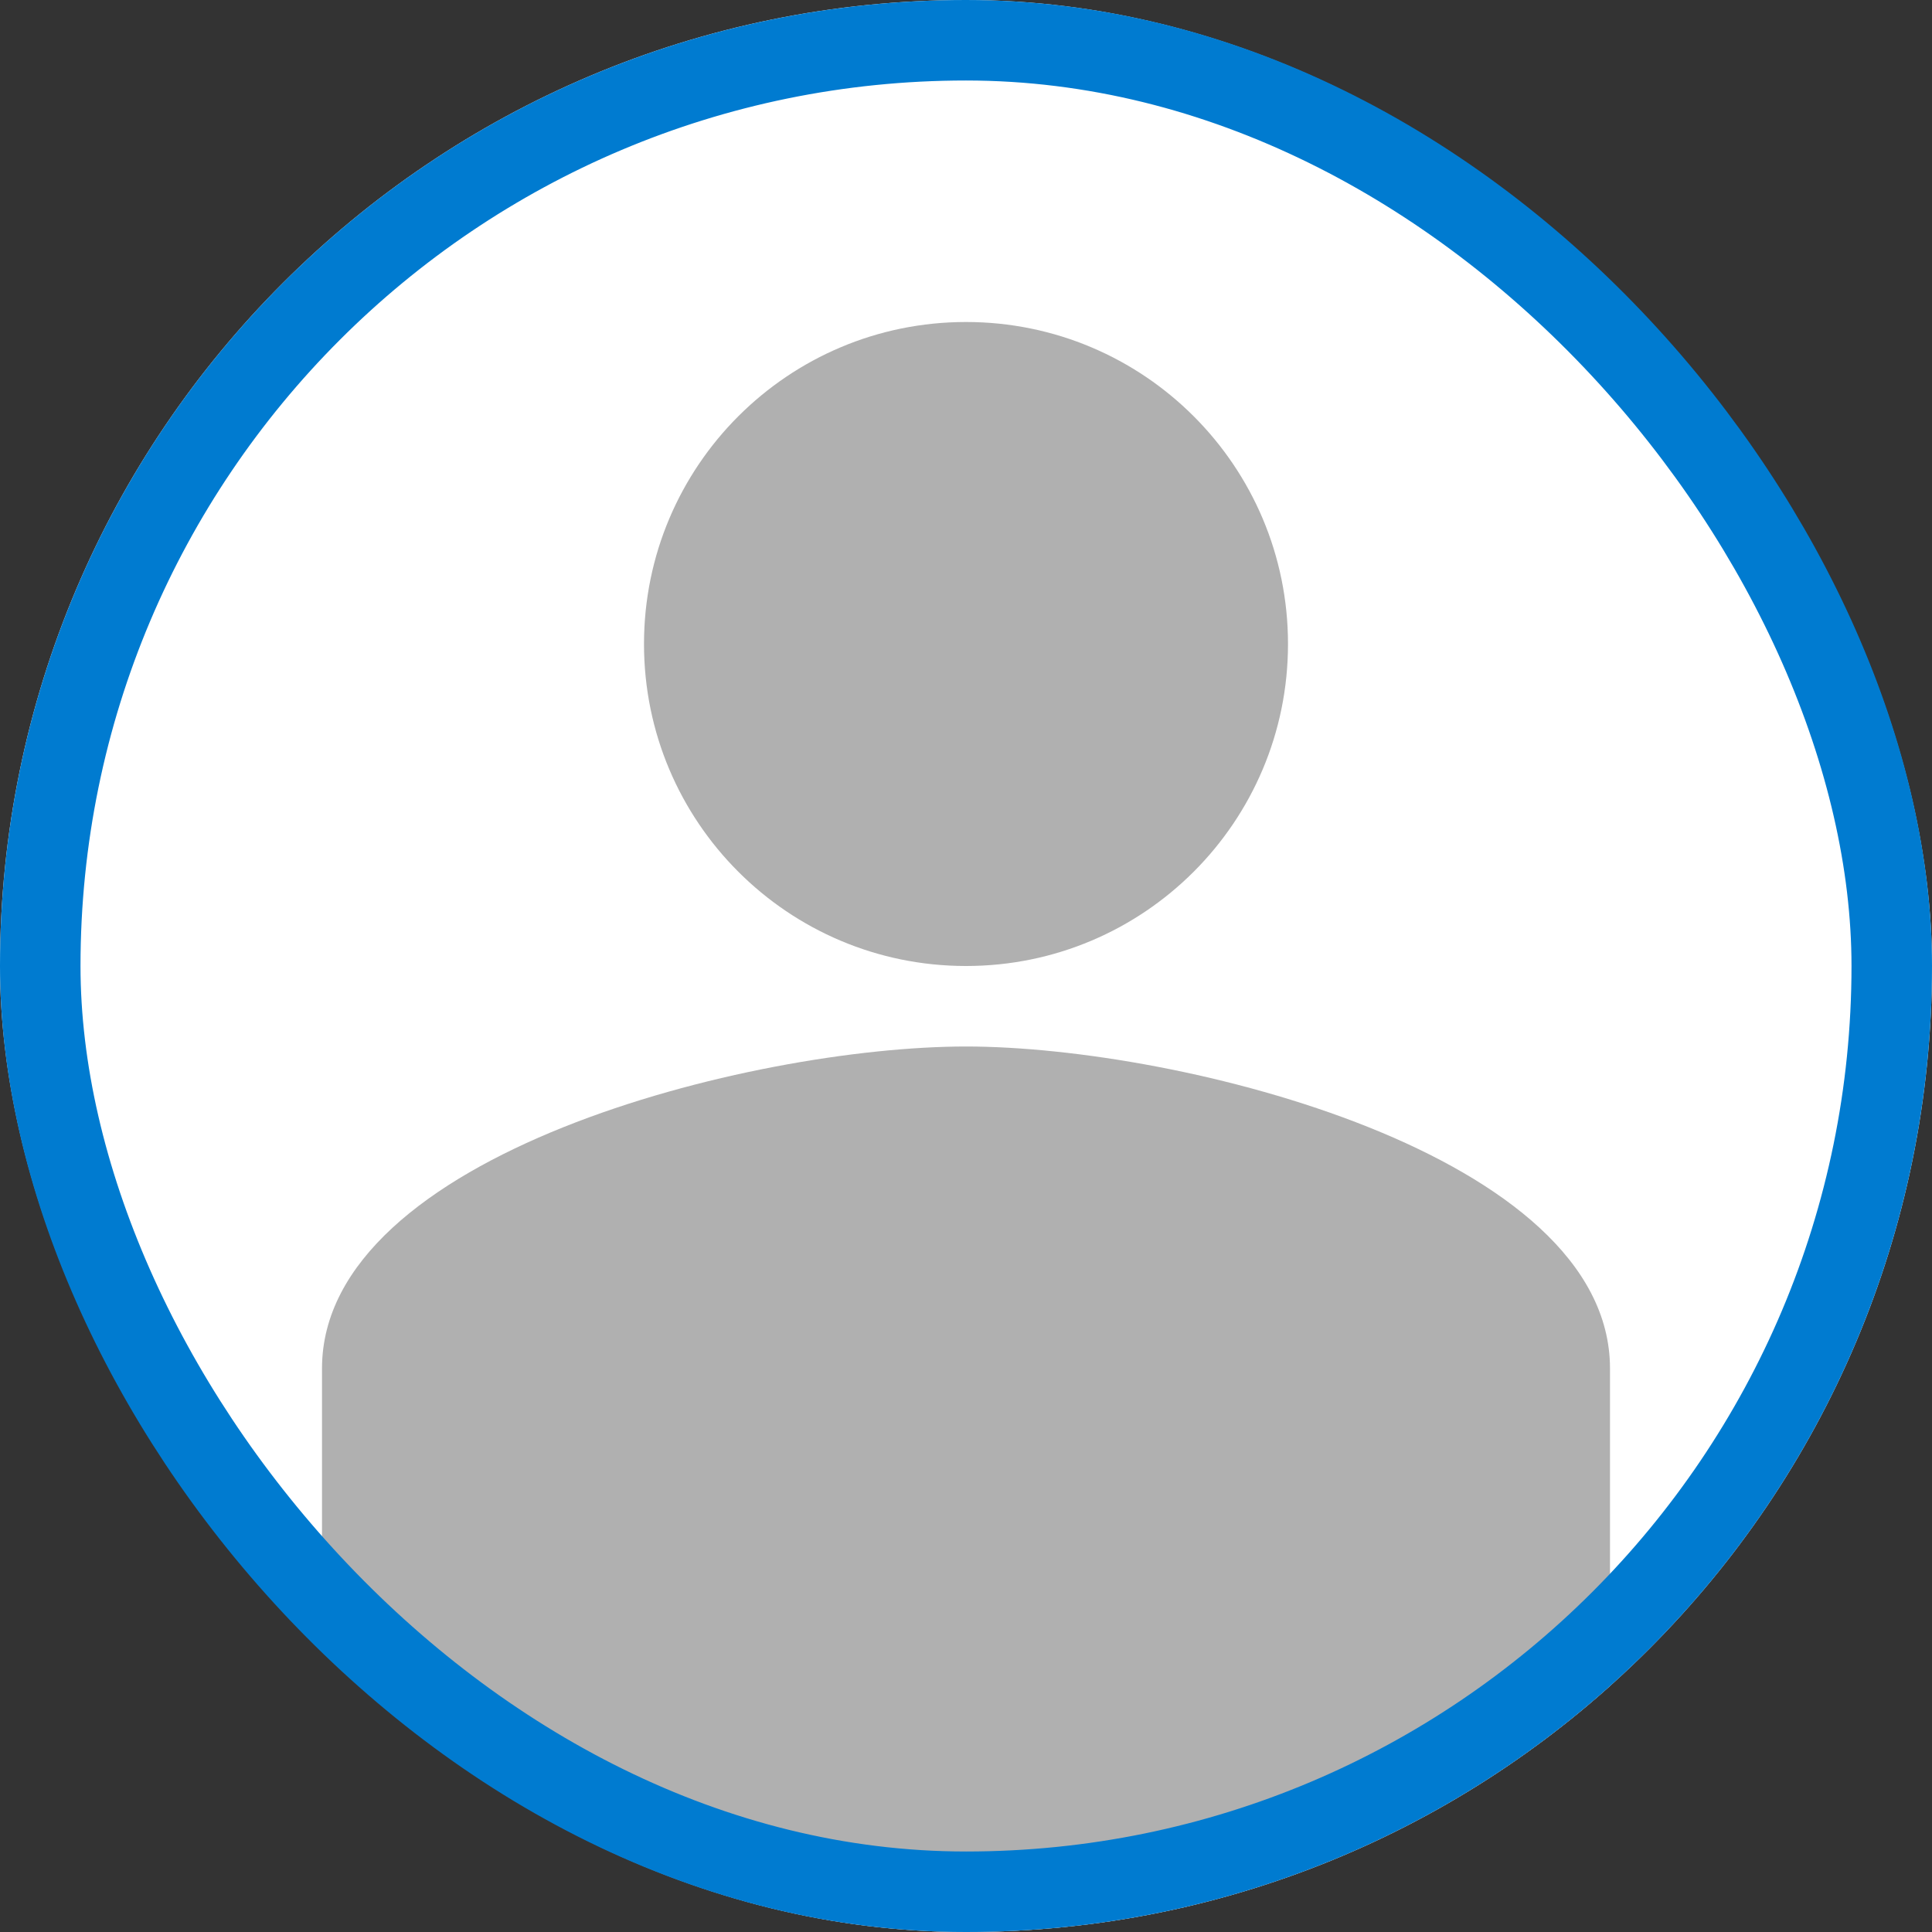 <svg width="24" height="24" viewBox="0 0 24 24" fill="none" xmlns="http://www.w3.org/2000/svg">
<rect x="0" y="0" width="24" height="24" fill="#333333" stroke="none"/>
<g clip-path="url(#clip0_10356_5647)">
<rect width="24" height="24" rx="12" fill="white"/>
<path d="M12 4C9.79 4 8 5.79 8 8C8 10.21 9.79 12 12 12C14.21 12 16 10.21 16 8C16 5.79 14.21 4 12 4ZM12 13C9.33 13 4 14.34 4 17V25H20V17C20 14.34 14.67 13 12 13Z" fill="#B0B0B0"/>
</g>
<rect x="0.5" y="0.5" width="23" height="23" rx="11.5" stroke="#007BD0"/>
<defs>
<clipPath id="clip0_10356_5647">
<rect width="24" height="24" rx="12" fill="white"/>
</clipPath>
</defs>
</svg>
